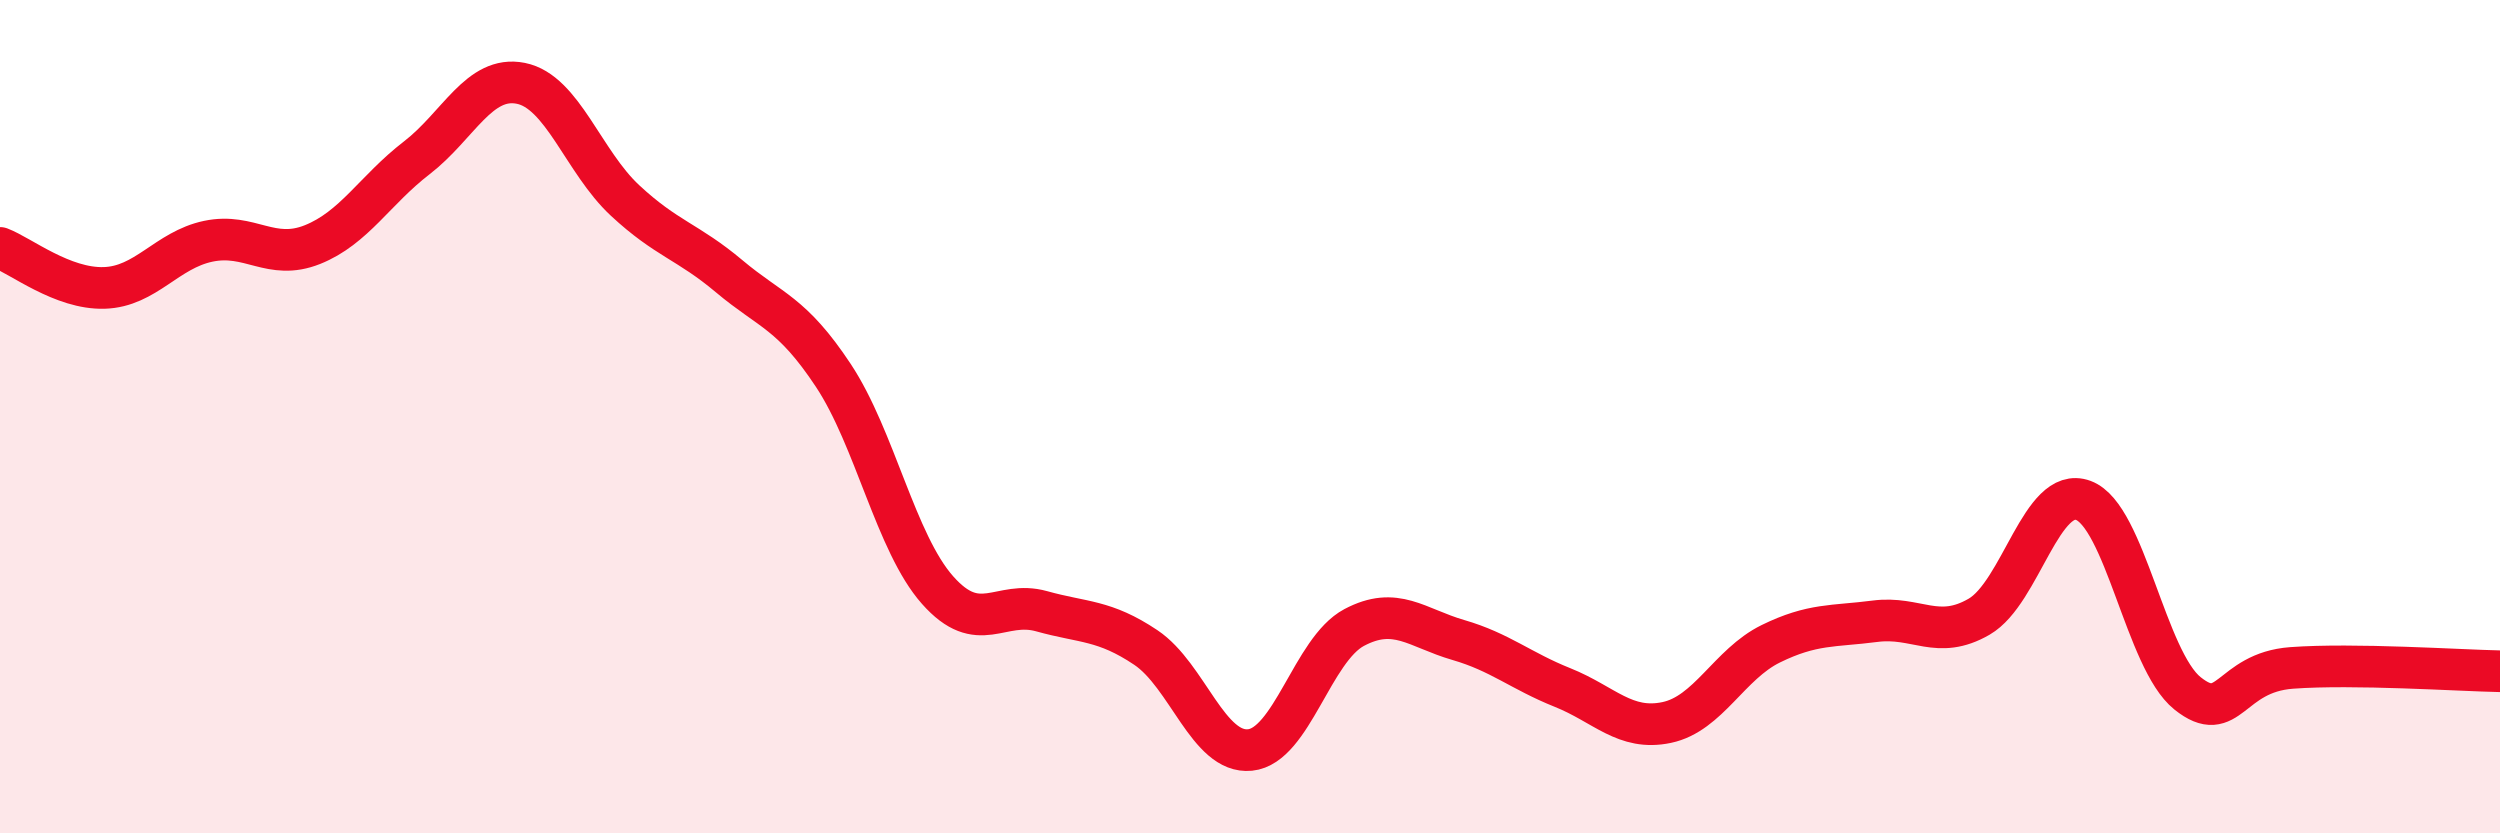 
    <svg width="60" height="20" viewBox="0 0 60 20" xmlns="http://www.w3.org/2000/svg">
      <path
        d="M 0,5.95 C 0.5,6.14 1.5,6.94 2.5,6.91 C 3.5,6.88 4,6 5,5.79 C 6,5.58 6.5,6.27 7.5,5.87 C 8.5,5.47 9,4.56 10,3.79 C 11,3.02 11.5,1.8 12.5,2 C 13.5,2.2 14,3.88 15,4.81 C 16,5.74 16.5,5.79 17.5,6.63 C 18.5,7.47 19,7.5 20,9.01 C 21,10.52 21.5,13.03 22.5,14.16 C 23.5,15.29 24,14.39 25,14.67 C 26,14.95 26.5,14.87 27.5,15.54 C 28.5,16.21 29,18.1 30,18 C 31,17.9 31.5,15.59 32.5,15.06 C 33.5,14.53 34,15.07 35,15.36 C 36,15.65 36.5,16.1 37.5,16.5 C 38.5,16.9 39,17.55 40,17.34 C 41,17.13 41.5,15.94 42.5,15.45 C 43.5,14.96 44,15.04 45,14.91 C 46,14.78 46.5,15.38 47.5,14.8 C 48.5,14.22 49,11.64 50,12.01 C 51,12.38 51.5,15.84 52.5,16.64 C 53.5,17.44 53.5,16.14 55,16.03 C 56.5,15.92 59,16.09 60,16.11L60 20L0 20Z"
        fill="#EB0A25"
        opacity="0.1"
        stroke-linecap="round"
        stroke-linejoin="round"
      />
      <path
        d="M 0,5.95 C 0.5,6.14 1.5,6.94 2.5,6.91 C 3.5,6.88 4,6 5,5.79 C 6,5.58 6.5,6.27 7.5,5.87 C 8.5,5.47 9,4.56 10,3.79 C 11,3.02 11.5,1.8 12.5,2 C 13.5,2.2 14,3.88 15,4.81 C 16,5.74 16.5,5.79 17.5,6.63 C 18.5,7.47 19,7.5 20,9.01 C 21,10.52 21.5,13.03 22.5,14.16 C 23.5,15.29 24,14.39 25,14.67 C 26,14.95 26.5,14.87 27.5,15.54 C 28.5,16.21 29,18.1 30,18 C 31,17.9 31.5,15.59 32.5,15.06 C 33.5,14.53 34,15.07 35,15.36 C 36,15.65 36.5,16.1 37.5,16.5 C 38.5,16.9 39,17.55 40,17.34 C 41,17.13 41.5,15.94 42.5,15.45 C 43.5,14.96 44,15.04 45,14.91 C 46,14.78 46.5,15.38 47.5,14.8 C 48.5,14.22 49,11.64 50,12.01 C 51,12.38 51.5,15.84 52.5,16.64 C 53.5,17.44 53.5,16.14 55,16.03 C 56.5,15.92 59,16.09 60,16.11"
        stroke="#EB0A25"
        stroke-width="1"
        fill="none"
        stroke-linecap="round"
        stroke-linejoin="round"
      />
    </svg>
  